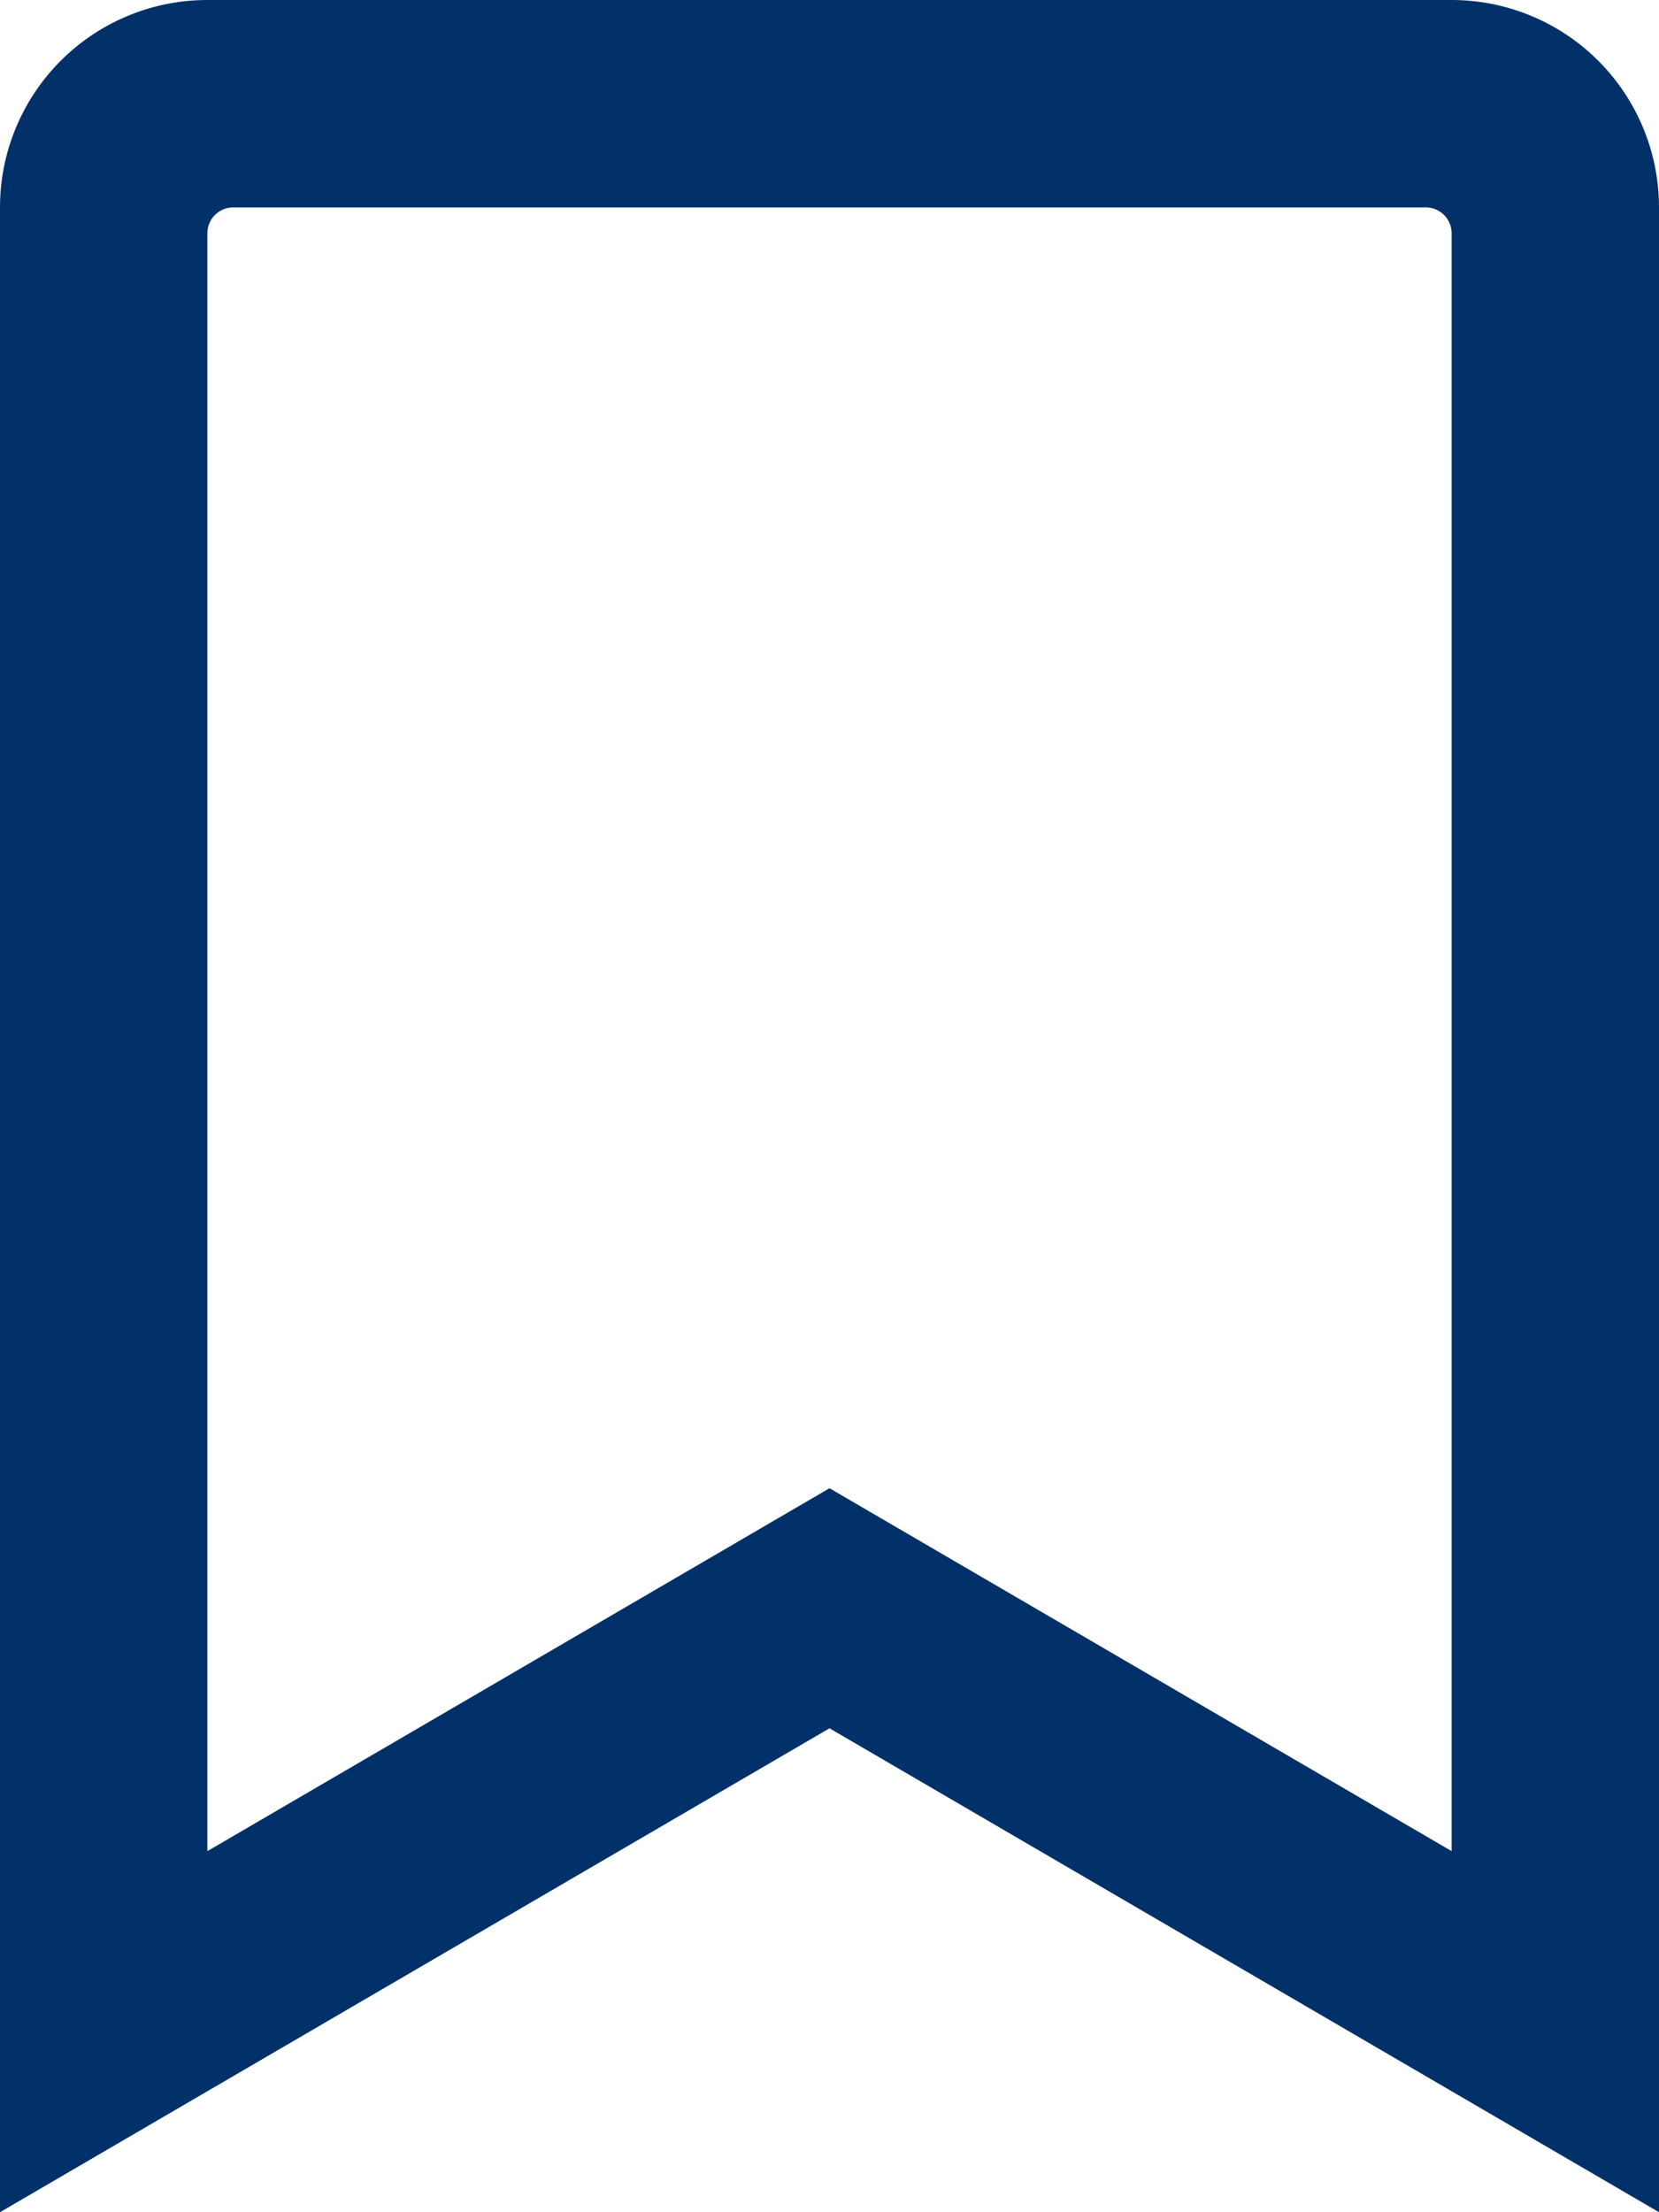 <svg xmlns="http://www.w3.org/2000/svg" width="30" height="40" viewBox="0 0 30 40">
  <path id="news" d="M26.25-35H3.75A3.75,3.75,0,0,0,0-31.25V5L15-3.75,30,5V-31.25A3.75,3.75,0,0,0,26.25-35Zm0,33.471L15-8.091,3.75-1.529V-30.781a.469.469,0,0,1,.469-.469H25.781a.468.468,0,0,1,.469.468Z" transform="translate(0 35)" fill="#023169"/>
</svg>
